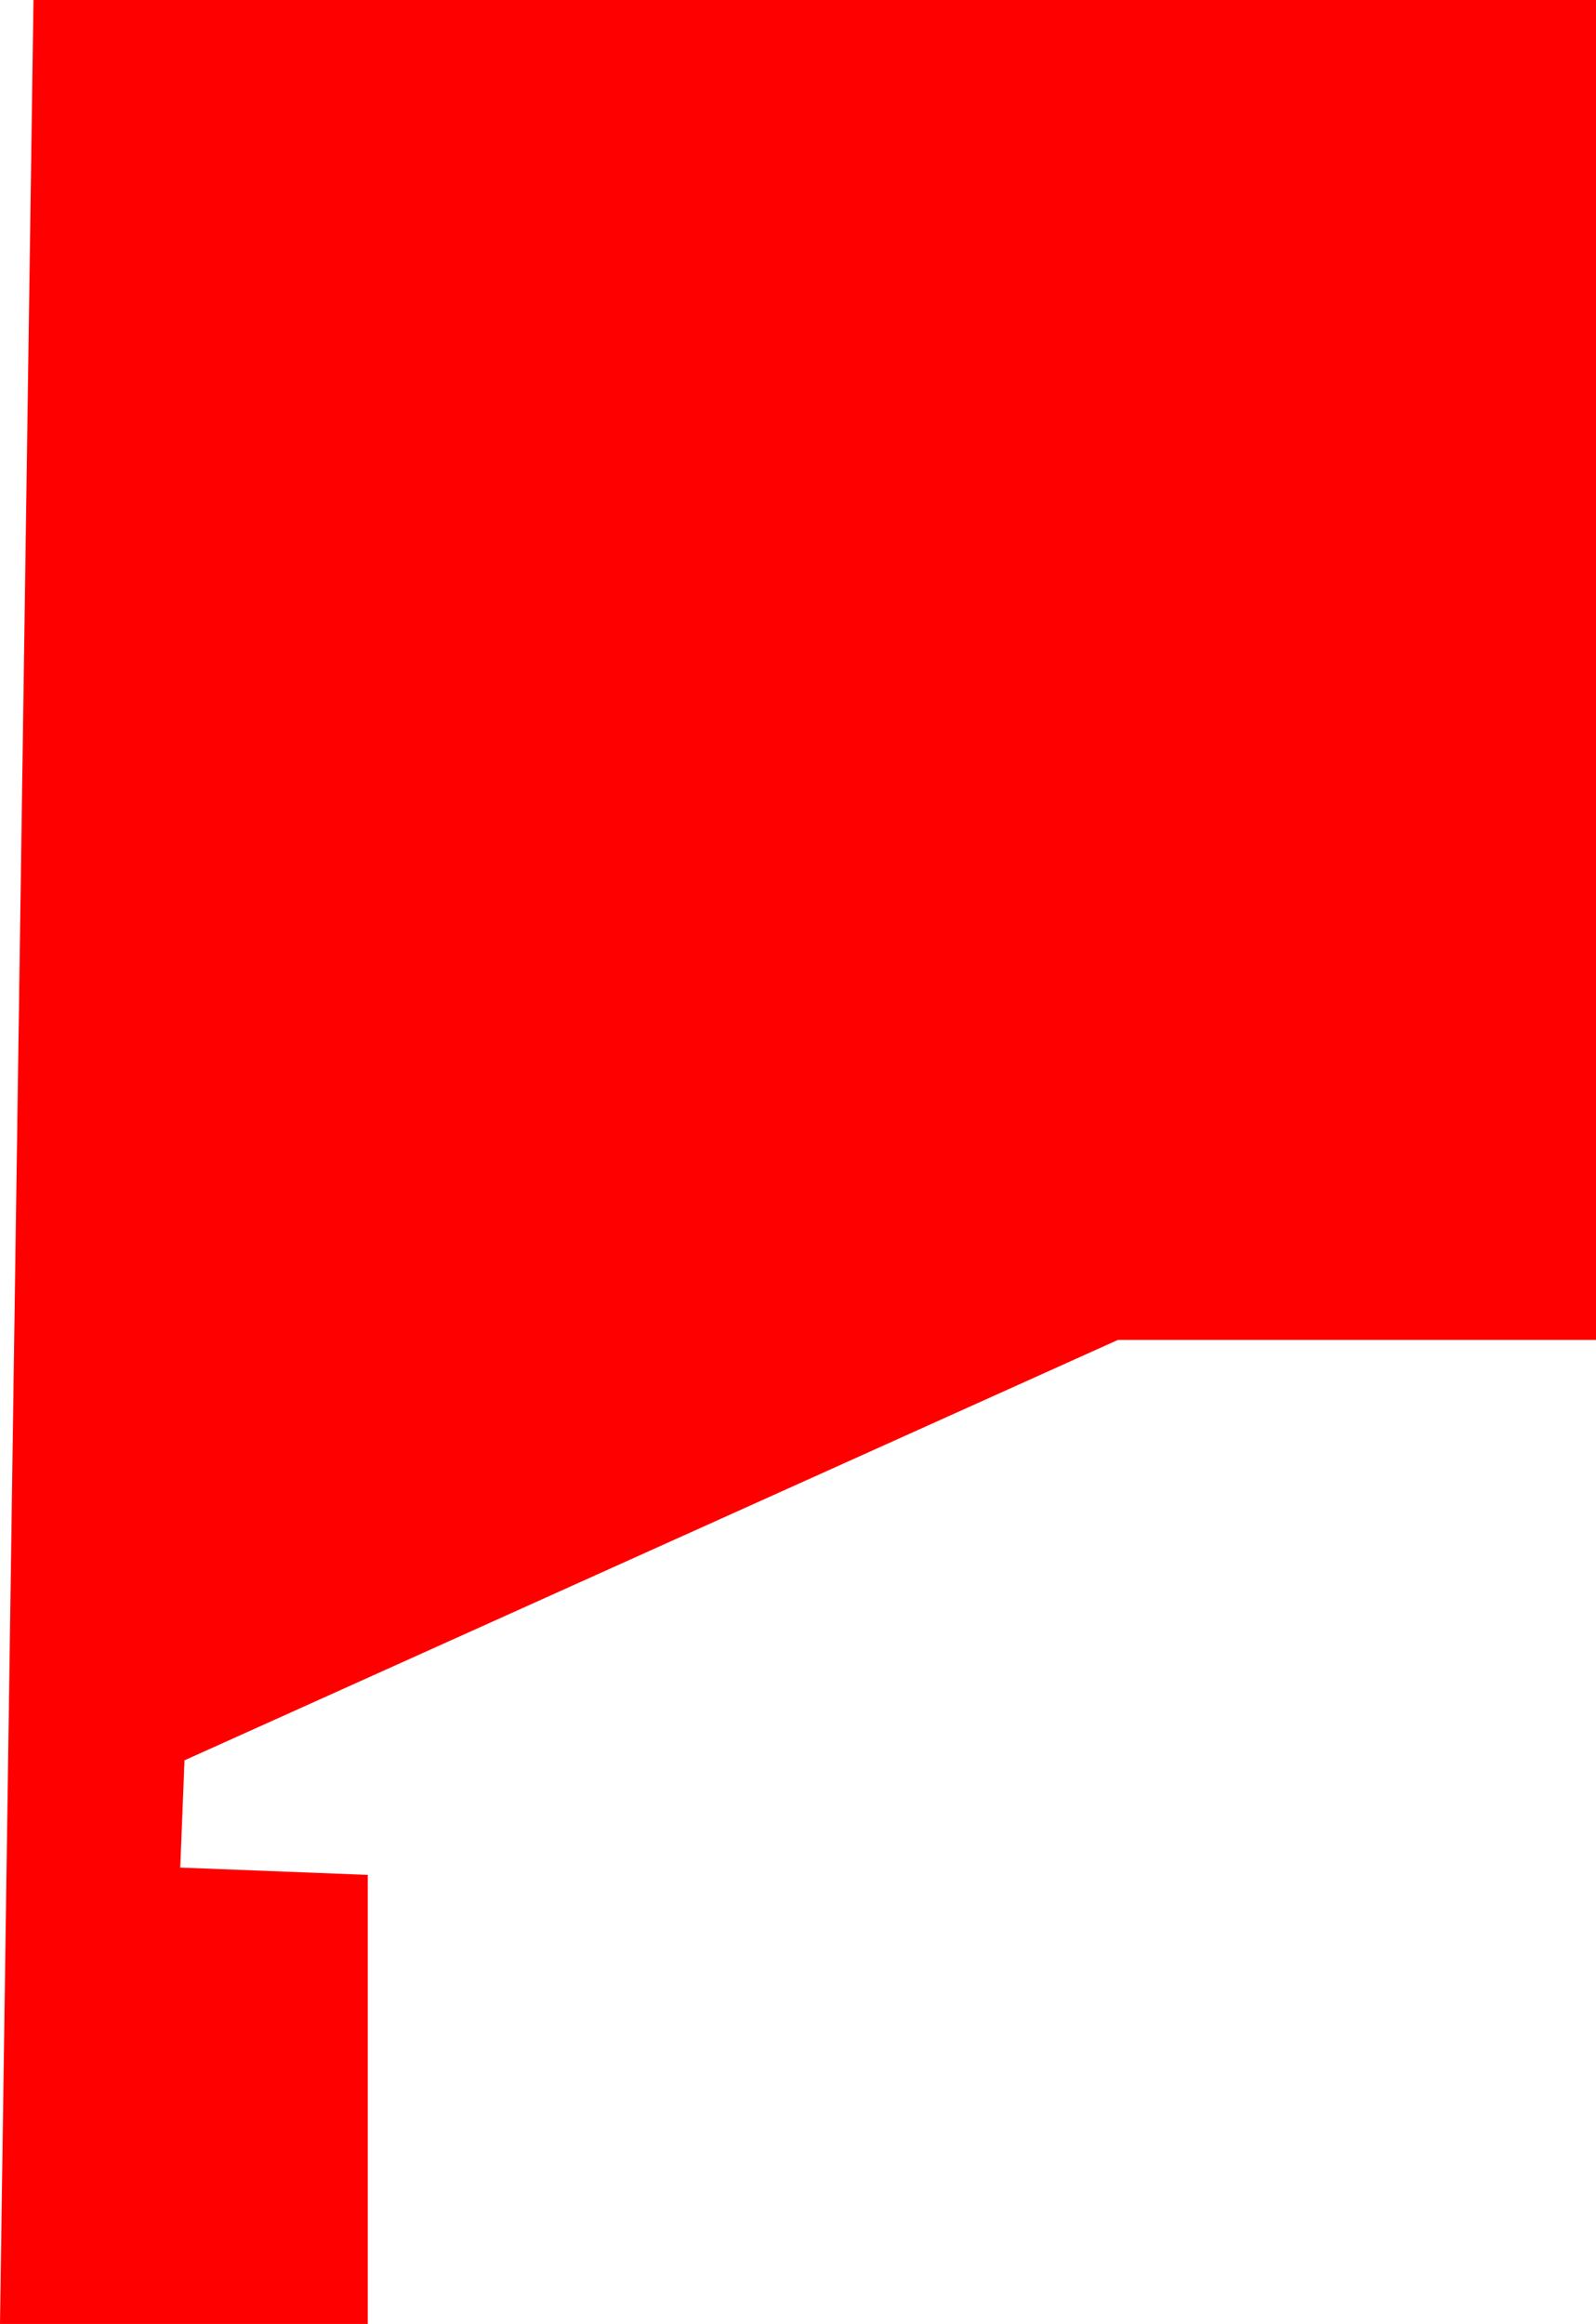 <?xml version="1.0" encoding="UTF-8" standalone="no"?>
<svg xmlns:xlink="http://www.w3.org/1999/xlink" height="190.7px" width="131.05px" xmlns="http://www.w3.org/2000/svg">
  <g transform="matrix(1.0, 0.0, 0.0, 1.0, 27.55, 94.95)">
    <path d="M103.5 -94.95 L103.5 15.0 64.25 15.0 -12.4 49.5 -12.75 58.3 2.65 58.9 2.65 95.75 -27.55 95.75 -24.8 -94.95 103.5 -94.95" fill="#ff0000" fill-rule="evenodd" stroke="none"/>
  </g>
</svg>

